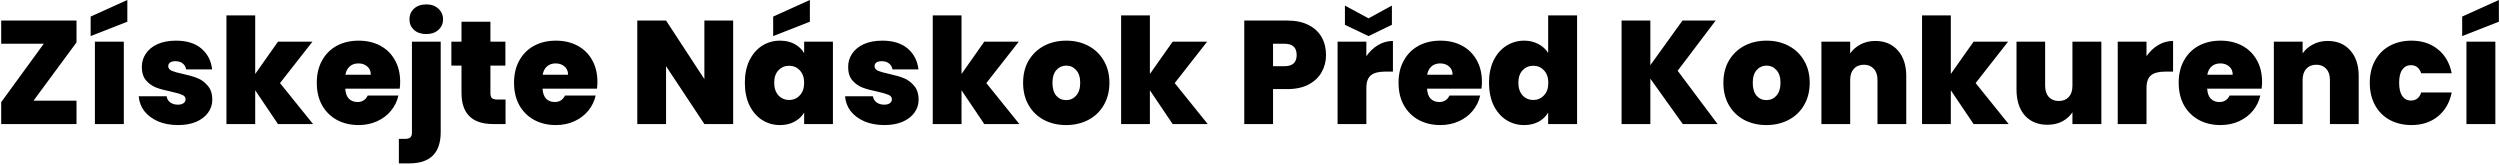 <svg width="907" height="60" viewBox="0 0 907 60" fill="none" xmlns="http://www.w3.org/2000/svg">
<path d="M12.153 36.532H27.757V45H0.436V37.065L15.881 15.868H0.436V7.453H27.757V15.389L12.153 36.532ZM44.921 15.122V45H34.429V15.122H44.921ZM46.199 7.879L32.885 13.099V6.015L46.199 -0.003V7.879ZM64.609 45.373C61.911 45.373 59.497 44.929 57.366 44.041C55.272 43.118 53.603 41.876 52.36 40.313C51.153 38.716 50.478 36.923 50.336 34.934H60.455C60.597 35.893 61.041 36.639 61.787 37.171C62.532 37.704 63.456 37.97 64.556 37.97C65.408 37.97 66.083 37.792 66.58 37.437C67.077 37.082 67.326 36.621 67.326 36.053C67.326 35.307 66.917 34.757 66.101 34.402C65.284 34.047 63.935 33.656 62.053 33.23C59.923 32.804 58.148 32.325 56.727 31.792C55.307 31.259 54.064 30.39 52.999 29.182C51.97 27.975 51.455 26.342 51.455 24.283C51.455 22.508 51.934 20.91 52.893 19.489C53.851 18.034 55.254 16.88 57.1 16.028C58.982 15.176 61.236 14.75 63.864 14.75C67.769 14.75 70.841 15.708 73.078 17.625C75.314 19.543 76.61 22.064 76.965 25.188H67.539C67.361 24.23 66.935 23.502 66.26 23.005C65.621 22.472 64.751 22.206 63.651 22.206C62.799 22.206 62.142 22.365 61.68 22.685C61.254 23.005 61.041 23.448 61.041 24.016C61.041 24.727 61.45 25.277 62.266 25.667C63.083 26.023 64.396 26.395 66.207 26.786C68.373 27.247 70.166 27.762 71.586 28.33C73.042 28.898 74.302 29.822 75.368 31.1C76.468 32.342 77.019 34.047 77.019 36.212C77.019 37.952 76.504 39.514 75.474 40.899C74.48 42.284 73.042 43.385 71.16 44.201C69.314 44.982 67.13 45.373 64.609 45.373ZM100.844 45L92.589 32.751V45H82.15V5.589H92.589V26.839L100.844 15.122H113.359L101.59 30.141L113.573 45H100.844ZM145.179 29.715C145.179 30.532 145.126 31.348 145.019 32.165H125.261C125.367 33.798 125.811 35.023 126.592 35.84C127.409 36.621 128.438 37.011 129.681 37.011C131.421 37.011 132.663 36.23 133.409 34.668H144.54C144.078 36.727 143.173 38.574 141.824 40.207C140.51 41.804 138.841 43.065 136.817 43.988C134.794 44.911 132.557 45.373 130.107 45.373C127.16 45.373 124.533 44.752 122.225 43.509C119.952 42.266 118.159 40.491 116.846 38.183C115.568 35.875 114.929 33.159 114.929 30.035C114.929 26.91 115.568 24.212 116.846 21.939C118.124 19.631 119.899 17.856 122.172 16.614C124.479 15.371 127.125 14.75 130.107 14.75C133.054 14.75 135.664 15.353 137.936 16.56C140.208 17.767 141.983 19.507 143.262 21.78C144.54 24.016 145.179 26.662 145.179 29.715ZM134.527 27.105C134.527 25.827 134.101 24.833 133.249 24.123C132.397 23.377 131.332 23.005 130.054 23.005C128.776 23.005 127.728 23.36 126.912 24.07C126.095 24.744 125.562 25.756 125.314 27.105H134.527ZM154.67 12.353C152.824 12.353 151.333 11.856 150.196 10.862C149.096 9.832 148.545 8.554 148.545 7.027C148.545 5.465 149.096 4.169 150.196 3.139C151.333 2.11 152.824 1.595 154.67 1.595C156.481 1.595 157.937 2.11 159.037 3.139C160.173 4.169 160.741 5.465 160.741 7.027C160.741 8.554 160.173 9.832 159.037 10.862C157.937 11.856 156.481 12.353 154.67 12.353ZM159.889 47.929C159.889 55.492 156.09 59.273 148.492 59.273H144.711V50.379H146.948C147.835 50.379 148.474 50.202 148.865 49.846C149.255 49.491 149.451 48.906 149.451 48.089V15.122H159.889V47.929ZM183.41 36.106V45H178.883C171.25 45 167.433 41.219 167.433 33.656V23.803H163.758V15.122H167.433V7.879H177.925V15.122H183.357V23.803H177.925V33.816C177.925 34.633 178.102 35.218 178.457 35.573C178.848 35.928 179.487 36.106 180.374 36.106H183.41ZM216.744 29.715C216.744 30.532 216.691 31.348 216.584 32.165H196.826C196.932 33.798 197.376 35.023 198.157 35.84C198.974 36.621 200.003 37.011 201.246 37.011C202.986 37.011 204.228 36.23 204.974 34.668H216.105C215.643 36.727 214.738 38.574 213.389 40.207C212.075 41.804 210.406 43.065 208.383 43.988C206.359 44.911 204.122 45.373 201.672 45.373C198.725 45.373 196.098 44.752 193.79 43.509C191.518 42.266 189.725 40.491 188.411 38.183C187.133 35.875 186.494 33.159 186.494 30.035C186.494 26.91 187.133 24.212 188.411 21.939C189.689 19.631 191.464 17.856 193.737 16.614C196.045 15.371 198.69 14.75 201.672 14.75C204.619 14.75 207.229 15.353 209.501 16.56C211.773 17.767 213.549 19.507 214.827 21.78C216.105 24.016 216.744 26.662 216.744 29.715ZM206.093 27.105C206.093 25.827 205.666 24.833 204.814 24.123C203.962 23.377 202.897 23.005 201.619 23.005C200.341 23.005 199.293 23.36 198.477 24.07C197.66 24.744 197.127 25.756 196.879 27.105H206.093ZM265.987 45H255.549L241.648 24.016V45H231.21V7.453H241.648L255.549 28.703V7.453H265.987V45ZM270.229 30.035C270.229 26.946 270.779 24.247 271.88 21.939C273.016 19.631 274.543 17.856 276.46 16.614C278.413 15.371 280.579 14.75 282.958 14.75C285.017 14.75 286.792 15.158 288.283 15.975C289.775 16.791 290.929 17.892 291.745 19.276V15.122H302.184V45H291.745V40.846C290.929 42.231 289.757 43.331 288.23 44.148C286.739 44.965 284.981 45.373 282.958 45.373C280.579 45.373 278.413 44.752 276.46 43.509C274.543 42.266 273.016 40.491 271.88 38.183C270.779 35.84 270.229 33.123 270.229 30.035ZM291.745 30.035C291.745 28.117 291.213 26.608 290.147 25.508C289.118 24.407 287.84 23.857 286.313 23.857C284.751 23.857 283.455 24.407 282.425 25.508C281.395 26.573 280.881 28.082 280.881 30.035C280.881 31.952 281.395 33.479 282.425 34.615C283.455 35.715 284.751 36.266 286.313 36.266C287.84 36.266 289.118 35.715 290.147 34.615C291.213 33.514 291.745 31.987 291.745 30.035ZM293.822 7.879L280.508 13.099V6.015L293.822 -0.003V7.879ZM320.861 45.373C318.162 45.373 315.748 44.929 313.617 44.041C311.523 43.118 309.854 41.876 308.611 40.313C307.404 38.716 306.729 36.923 306.587 34.934H316.706C316.848 35.893 317.292 36.639 318.038 37.171C318.783 37.704 319.707 37.97 320.807 37.97C321.659 37.97 322.334 37.792 322.831 37.437C323.328 37.082 323.577 36.621 323.577 36.053C323.577 35.307 323.168 34.757 322.352 34.402C321.535 34.047 320.186 33.656 318.304 33.23C316.174 32.804 314.399 32.325 312.978 31.792C311.558 31.259 310.315 30.39 309.25 29.182C308.221 27.975 307.706 26.342 307.706 24.283C307.706 22.508 308.185 20.91 309.144 19.489C310.102 18.034 311.505 16.88 313.351 16.028C315.233 15.176 317.488 14.75 320.115 14.75C324.02 14.75 327.092 15.708 329.329 17.625C331.565 19.543 332.861 22.064 333.216 25.188H323.79C323.612 24.23 323.186 23.502 322.512 23.005C321.872 22.472 321.003 22.206 319.902 22.206C319.05 22.206 318.393 22.365 317.931 22.685C317.505 23.005 317.292 23.448 317.292 24.016C317.292 24.727 317.701 25.277 318.517 25.667C319.334 26.023 320.647 26.395 322.458 26.786C324.624 27.247 326.417 27.762 327.837 28.33C329.293 28.898 330.553 29.822 331.619 31.1C332.719 32.342 333.27 34.047 333.27 36.212C333.27 37.952 332.755 39.514 331.725 40.899C330.731 42.284 329.293 43.385 327.411 44.201C325.565 44.982 323.381 45.373 320.861 45.373ZM357.095 45L348.84 32.751V45H338.401V5.589H348.84V26.839L357.095 15.122H369.611L357.841 30.141L369.824 45H357.095ZM386.784 45.373C383.802 45.373 381.121 44.752 378.742 43.509C376.399 42.266 374.553 40.491 373.203 38.183C371.854 35.875 371.18 33.159 371.18 30.035C371.18 26.946 371.854 24.247 373.203 21.939C374.588 19.631 376.452 17.856 378.795 16.614C381.174 15.371 383.855 14.75 386.837 14.75C389.82 14.75 392.483 15.371 394.826 16.614C397.205 17.856 399.069 19.631 400.418 21.939C401.803 24.247 402.495 26.946 402.495 30.035C402.495 33.123 401.803 35.84 400.418 38.183C399.069 40.491 397.205 42.266 394.826 43.509C392.447 44.752 389.767 45.373 386.784 45.373ZM386.784 36.319C388.24 36.319 389.447 35.786 390.406 34.721C391.4 33.621 391.897 32.058 391.897 30.035C391.897 28.011 391.4 26.466 390.406 25.401C389.447 24.336 388.258 23.803 386.837 23.803C385.417 23.803 384.228 24.336 383.269 25.401C382.31 26.466 381.831 28.011 381.831 30.035C381.831 32.094 382.293 33.656 383.216 34.721C384.139 35.786 385.328 36.319 386.784 36.319ZM425.435 45L417.181 32.751V45H406.742V5.589H417.181V26.839L425.435 15.122H437.951L426.181 30.141L438.164 45H425.435ZM481.083 19.969C481.083 22.241 480.55 24.318 479.485 26.2C478.455 28.046 476.875 29.538 474.745 30.674C472.65 31.774 470.076 32.325 467.023 32.325H461.857V45H451.418V7.453H467.023C470.041 7.453 472.597 7.986 474.692 9.051C476.822 10.116 478.42 11.59 479.485 13.471C480.55 15.353 481.083 17.519 481.083 19.969ZM466.011 24.016C468.958 24.016 470.431 22.667 470.431 19.969C470.431 17.235 468.958 15.868 466.011 15.868H461.857V24.016H466.011ZM495.715 20.395C496.887 18.691 498.307 17.341 499.976 16.347C501.644 15.353 503.437 14.856 505.355 14.856V25.987H502.425C500.153 25.987 498.467 26.431 497.366 27.318C496.265 28.206 495.715 29.75 495.715 31.952V45H485.276V15.122H495.715V20.395ZM504.982 8.998L496.514 13.099L487.939 8.998V2.021L496.514 6.654L504.982 2.021V8.998ZM537.643 29.715C537.643 30.532 537.59 31.348 537.483 32.165H517.725C517.831 33.798 518.275 35.023 519.056 35.84C519.873 36.621 520.902 37.011 522.145 37.011C523.885 37.011 525.127 36.23 525.873 34.668H537.004C536.542 36.727 535.637 38.574 534.288 40.207C532.974 41.804 531.305 43.065 529.281 43.988C527.258 44.911 525.021 45.373 522.571 45.373C519.624 45.373 516.997 44.752 514.689 43.509C512.417 42.266 510.624 40.491 509.31 38.183C508.032 35.875 507.393 33.159 507.393 30.035C507.393 26.91 508.032 24.212 509.31 21.939C510.588 19.631 512.363 17.856 514.636 16.614C516.943 15.371 519.589 14.75 522.571 14.75C525.518 14.75 528.128 15.353 530.4 16.56C532.672 17.767 534.447 19.507 535.726 21.78C537.004 24.016 537.643 26.662 537.643 29.715ZM526.991 27.105C526.991 25.827 526.565 24.833 525.713 24.123C524.861 23.377 523.796 23.005 522.518 23.005C521.24 23.005 520.192 23.36 519.376 24.07C518.559 24.744 518.026 25.756 517.778 27.105H526.991ZM540.211 30.035C540.211 26.946 540.761 24.247 541.862 21.939C542.998 19.631 544.542 17.856 546.495 16.614C548.448 15.371 550.614 14.75 552.992 14.75C554.91 14.75 556.614 15.158 558.105 15.975C559.632 16.756 560.821 17.838 561.673 19.223V5.589H572.165V45H561.673V40.846C560.857 42.231 559.703 43.331 558.212 44.148C556.72 44.965 554.963 45.373 552.939 45.373C550.56 45.373 548.395 44.752 546.442 43.509C544.524 42.266 542.998 40.491 541.862 38.183C540.761 35.84 540.211 33.123 540.211 30.035ZM561.727 30.035C561.727 28.117 561.194 26.608 560.129 25.508C559.099 24.407 557.821 23.857 556.294 23.857C554.732 23.857 553.436 24.407 552.407 25.508C551.377 26.573 550.862 28.082 550.862 30.035C550.862 31.952 551.377 33.479 552.407 34.615C553.436 35.715 554.732 36.266 556.294 36.266C557.821 36.266 559.099 35.715 560.129 34.615C561.194 33.514 561.727 31.987 561.727 30.035ZM610.516 45L598.746 28.543V45H588.307V7.453H598.746V23.644L610.409 7.453H622.446L608.652 25.667L623.138 45H610.516ZM640.851 45.373C637.868 45.373 635.188 44.752 632.809 43.509C630.465 42.266 628.619 40.491 627.27 38.183C625.921 35.875 625.246 33.159 625.246 30.035C625.246 26.946 625.921 24.247 627.27 21.939C628.655 19.631 630.519 17.856 632.862 16.614C635.241 15.371 637.922 14.75 640.904 14.75C643.886 14.75 646.549 15.371 648.893 16.614C651.272 17.856 653.136 19.631 654.485 21.939C655.869 24.247 656.562 26.946 656.562 30.035C656.562 33.123 655.869 35.84 654.485 38.183C653.136 40.491 651.272 42.266 648.893 43.509C646.514 44.752 643.833 45.373 640.851 45.373ZM640.851 36.319C642.306 36.319 643.514 35.786 644.472 34.721C645.466 33.621 645.963 32.058 645.963 30.035C645.963 28.011 645.466 26.466 644.472 25.401C643.514 24.336 642.324 23.803 640.904 23.803C639.484 23.803 638.294 24.336 637.336 25.401C636.377 26.466 635.898 28.011 635.898 30.035C635.898 32.094 636.359 33.656 637.282 34.721C638.206 35.786 639.395 36.319 640.851 36.319ZM680.354 14.856C683.798 14.856 686.532 16.01 688.556 18.318C690.58 20.59 691.592 23.679 691.592 27.585V45H681.153V28.969C681.153 27.265 680.709 25.934 679.822 24.975C678.934 23.981 677.745 23.484 676.253 23.484C674.691 23.484 673.466 23.981 672.579 24.975C671.691 25.934 671.247 27.265 671.247 28.969V45H660.809V15.122H671.247V19.383C672.17 18.034 673.413 16.951 674.975 16.134C676.537 15.282 678.33 14.856 680.354 14.856ZM716.013 45L707.758 32.751V45H697.319V5.589H707.758V26.839L716.013 15.122H728.528L716.758 30.141L728.741 45H716.013ZM762.372 15.122V45H751.88V40.739C750.992 42.089 749.767 43.189 748.205 44.041C746.643 44.858 744.85 45.266 742.826 45.266C739.347 45.266 736.595 44.13 734.571 41.858C732.583 39.55 731.589 36.425 731.589 32.484V15.122H741.974V31.153C741.974 32.857 742.418 34.206 743.305 35.201C744.228 36.159 745.436 36.639 746.927 36.639C748.454 36.639 749.661 36.159 750.548 35.201C751.436 34.206 751.88 32.857 751.88 31.153V15.122H762.372ZM778.751 20.395C779.923 18.691 781.343 17.341 783.012 16.347C784.68 15.353 786.473 14.856 788.391 14.856V25.987H785.461C783.189 25.987 781.503 26.431 780.402 27.318C779.301 28.206 778.751 29.75 778.751 31.952V45H768.312V15.122H778.751V20.395ZM820.679 29.715C820.679 30.532 820.626 31.348 820.519 32.165H800.76C800.867 33.798 801.311 35.023 802.092 35.84C802.909 36.621 803.938 37.011 805.181 37.011C806.921 37.011 808.163 36.23 808.909 34.668H820.04C819.578 36.727 818.673 38.574 817.324 40.207C816.01 41.804 814.341 43.065 812.317 43.988C810.294 44.911 808.057 45.373 805.607 45.373C802.66 45.373 800.033 44.752 797.725 43.509C795.452 42.266 793.659 40.491 792.346 38.183C791.068 35.875 790.428 33.159 790.428 30.035C790.428 26.91 791.068 24.212 792.346 21.939C793.624 19.631 795.399 17.856 797.672 16.614C799.979 15.371 802.624 14.75 805.607 14.75C808.554 14.75 811.163 15.353 813.436 16.56C815.708 17.767 817.483 19.507 818.762 21.78C820.04 24.016 820.679 26.662 820.679 29.715ZM810.027 27.105C810.027 25.827 809.601 24.833 808.749 24.123C807.897 23.377 806.832 23.005 805.554 23.005C804.275 23.005 803.228 23.36 802.411 24.07C801.595 24.744 801.062 25.756 800.814 27.105H810.027ZM844.496 14.856C847.94 14.856 850.674 16.01 852.698 18.318C854.722 20.59 855.734 23.679 855.734 27.585V45H845.295V28.969C845.295 27.265 844.851 25.934 843.964 24.975C843.076 23.981 841.887 23.484 840.396 23.484C838.833 23.484 837.608 23.981 836.721 24.975C835.833 25.934 835.389 27.265 835.389 28.969V45H824.951V15.122H835.389V19.383C836.312 18.034 837.555 16.951 839.117 16.134C840.68 15.282 842.473 14.856 844.496 14.856ZM859.757 30.035C859.757 26.946 860.396 24.247 861.674 21.939C862.953 19.631 864.728 17.856 867 16.614C869.308 15.371 871.935 14.75 874.882 14.75C878.681 14.75 881.877 15.797 884.469 17.892C887.061 19.951 888.729 22.845 889.475 26.573H878.397C877.758 24.62 876.516 23.644 874.669 23.644C873.356 23.644 872.308 24.194 871.527 25.295C870.782 26.36 870.409 27.94 870.409 30.035C870.409 32.129 870.782 33.727 871.527 34.828C872.308 35.928 873.356 36.479 874.669 36.479C876.551 36.479 877.794 35.502 878.397 33.55H889.475C888.729 37.242 887.061 40.136 884.469 42.231C881.877 44.325 878.681 45.373 874.882 45.373C871.935 45.373 869.308 44.752 867 43.509C864.728 42.266 862.953 40.491 861.674 38.183C860.396 35.875 859.757 33.159 859.757 30.035ZM905.315 15.122V45H894.823V15.122H905.315ZM906.593 7.879L893.279 13.099V6.015L906.593 -0.003V7.879Z" fill="black"/>
</svg>

